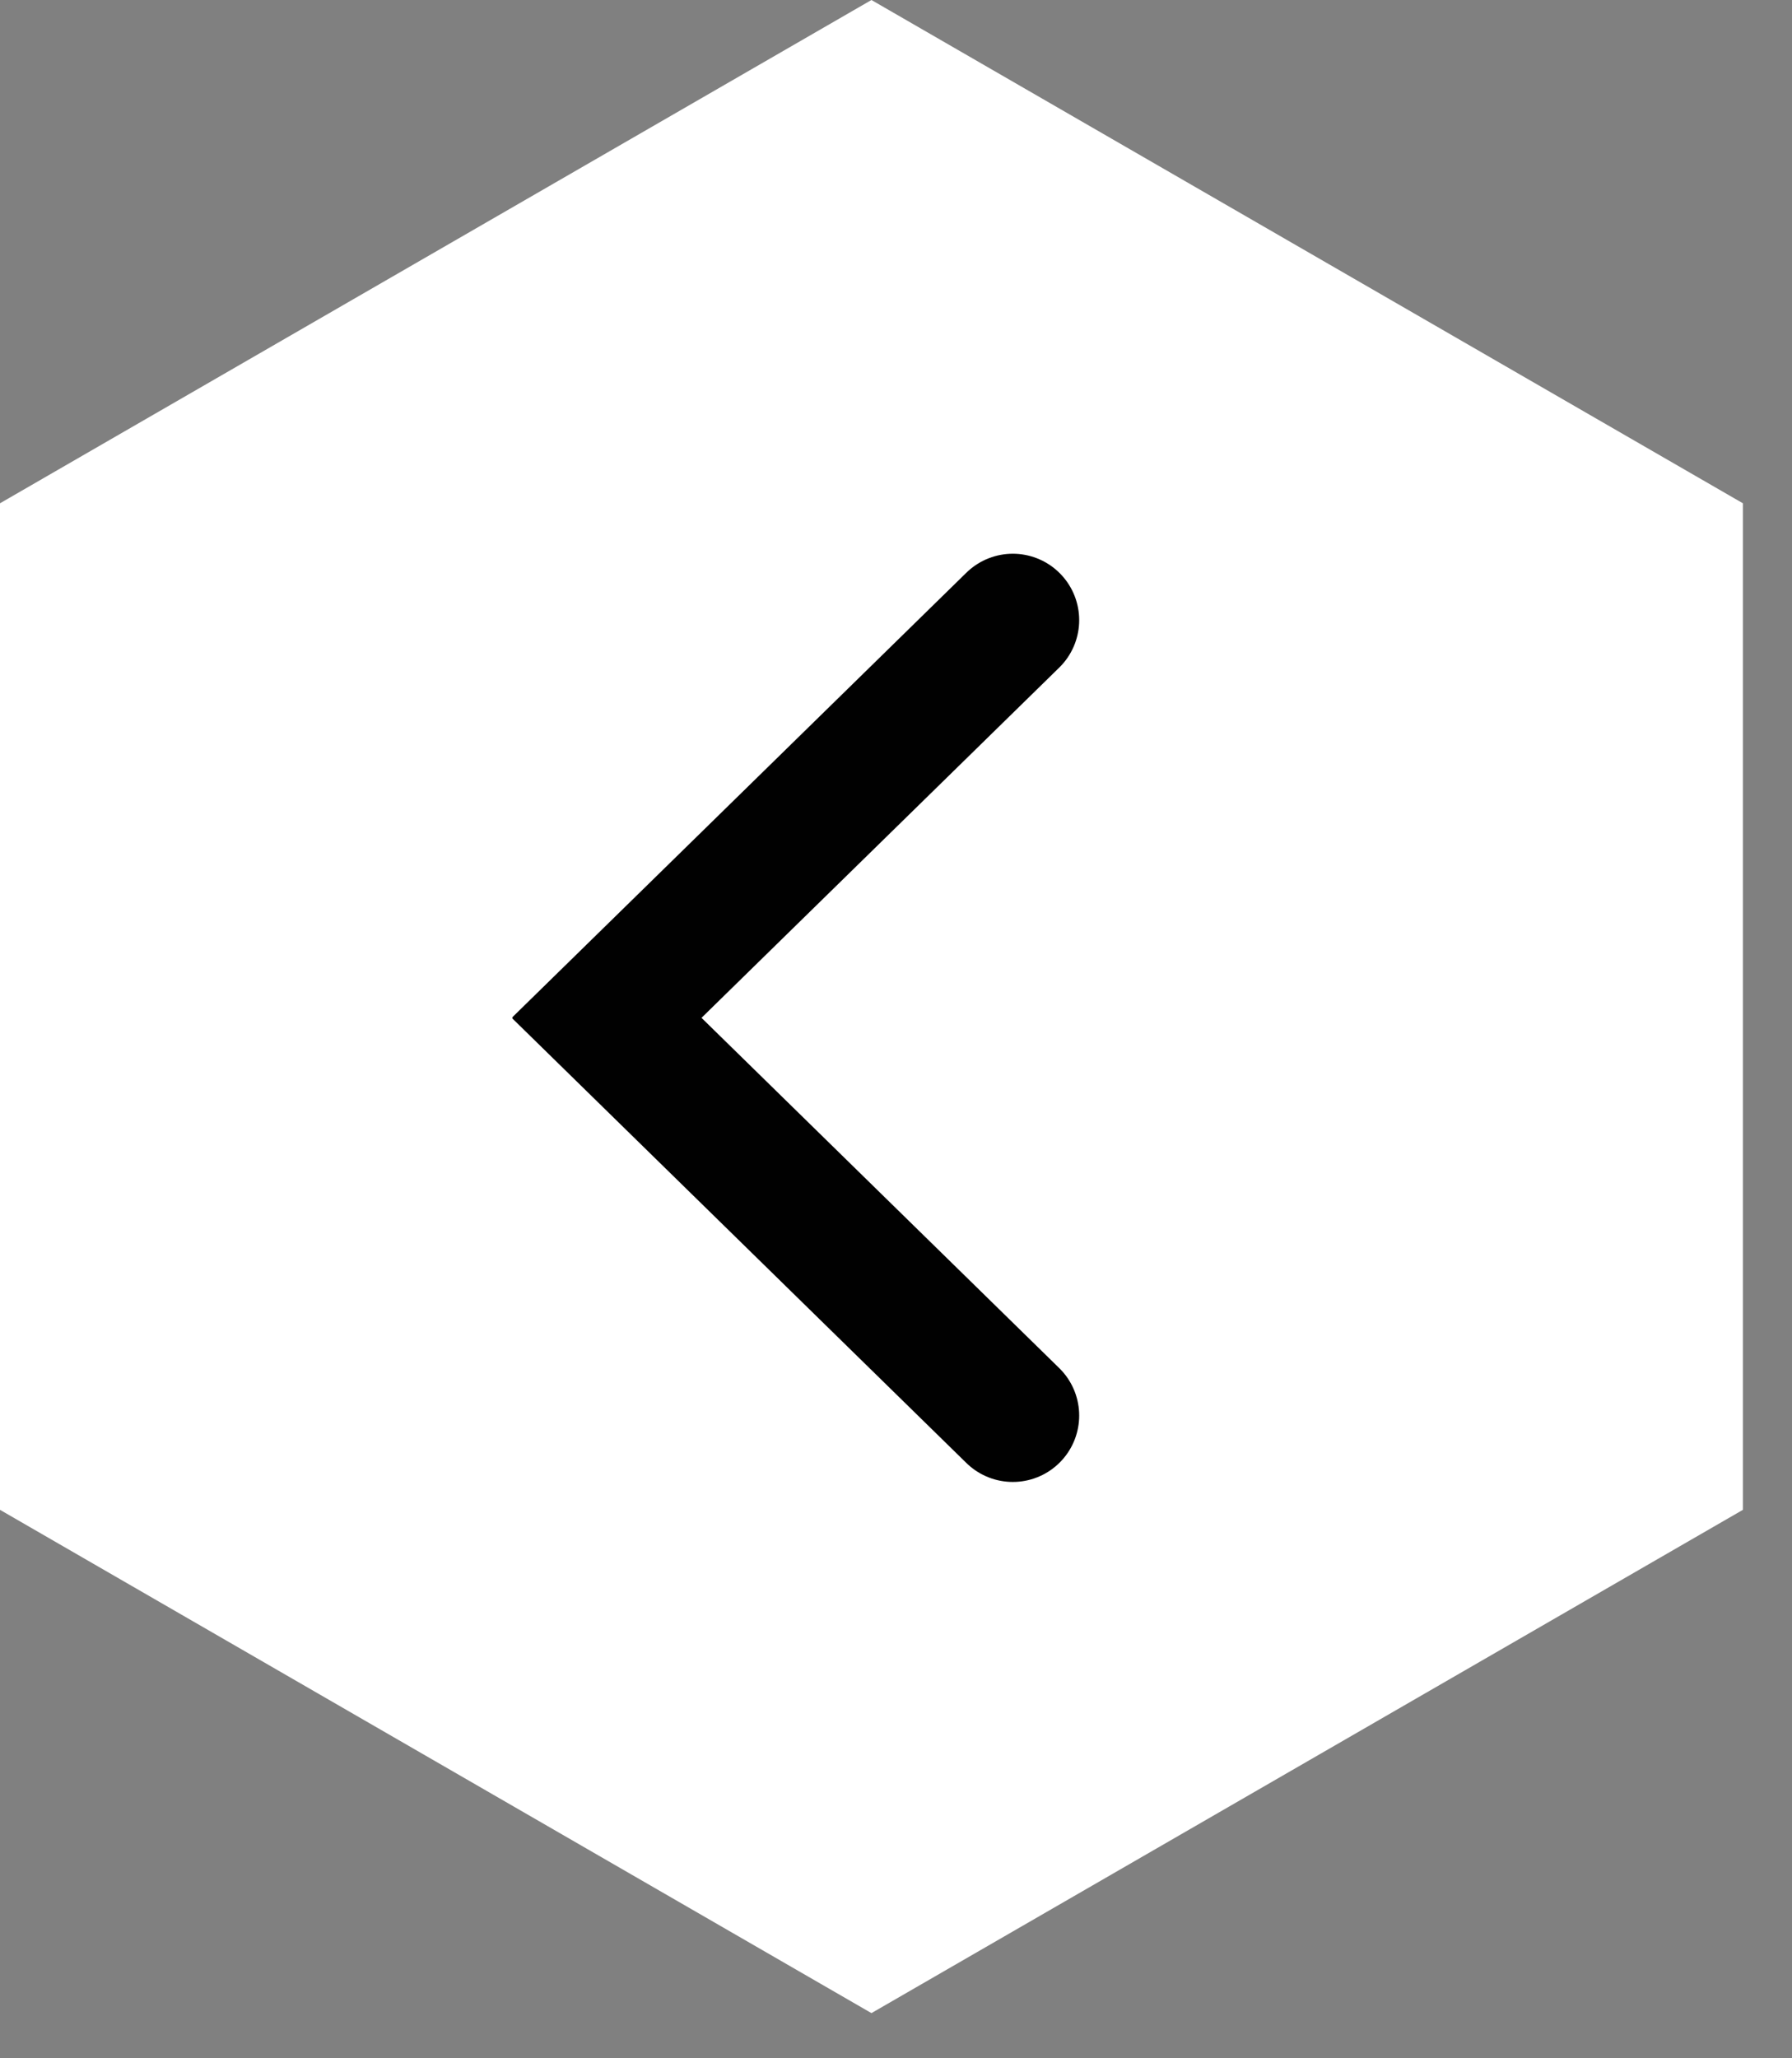 <svg width="27" height="31" viewBox="0 0 27 31" fill="none" xmlns="http://www.w3.org/2000/svg">
<rect x="0" y="0" width="27" height="31" fill="#808080" stroke="none"/>
<g clip-path="url(#clip0_106_272)">
<path d="M1.15247e-05 7.58L1.01994e-05 22.74L13.13 30.32L26.26 22.74L26.26 7.58L13.13 -0L1.15247e-05 7.58Z" fill="white"/>
<g clip-path="url(#clip1_106_272)">
<path d="M15.26 9.34L9.14 15.33L15.26 21.32" stroke="#010101" stroke-width="2" stroke-miterlimit="10" stroke-linecap="round"/>
</g>
</g>
<defs>
<clipPath id="clip0_106_272">
<rect width="26.26" height="30.32" fill="white" transform="translate(26.26 30.32) rotate(-180)"/>
</clipPath>
<clipPath id="clip1_106_272">
<rect width="8.54" height="13.98" fill="white" transform="translate(16.26 22.32) rotate(-180)"/>
</clipPath>
</defs>
</svg>
